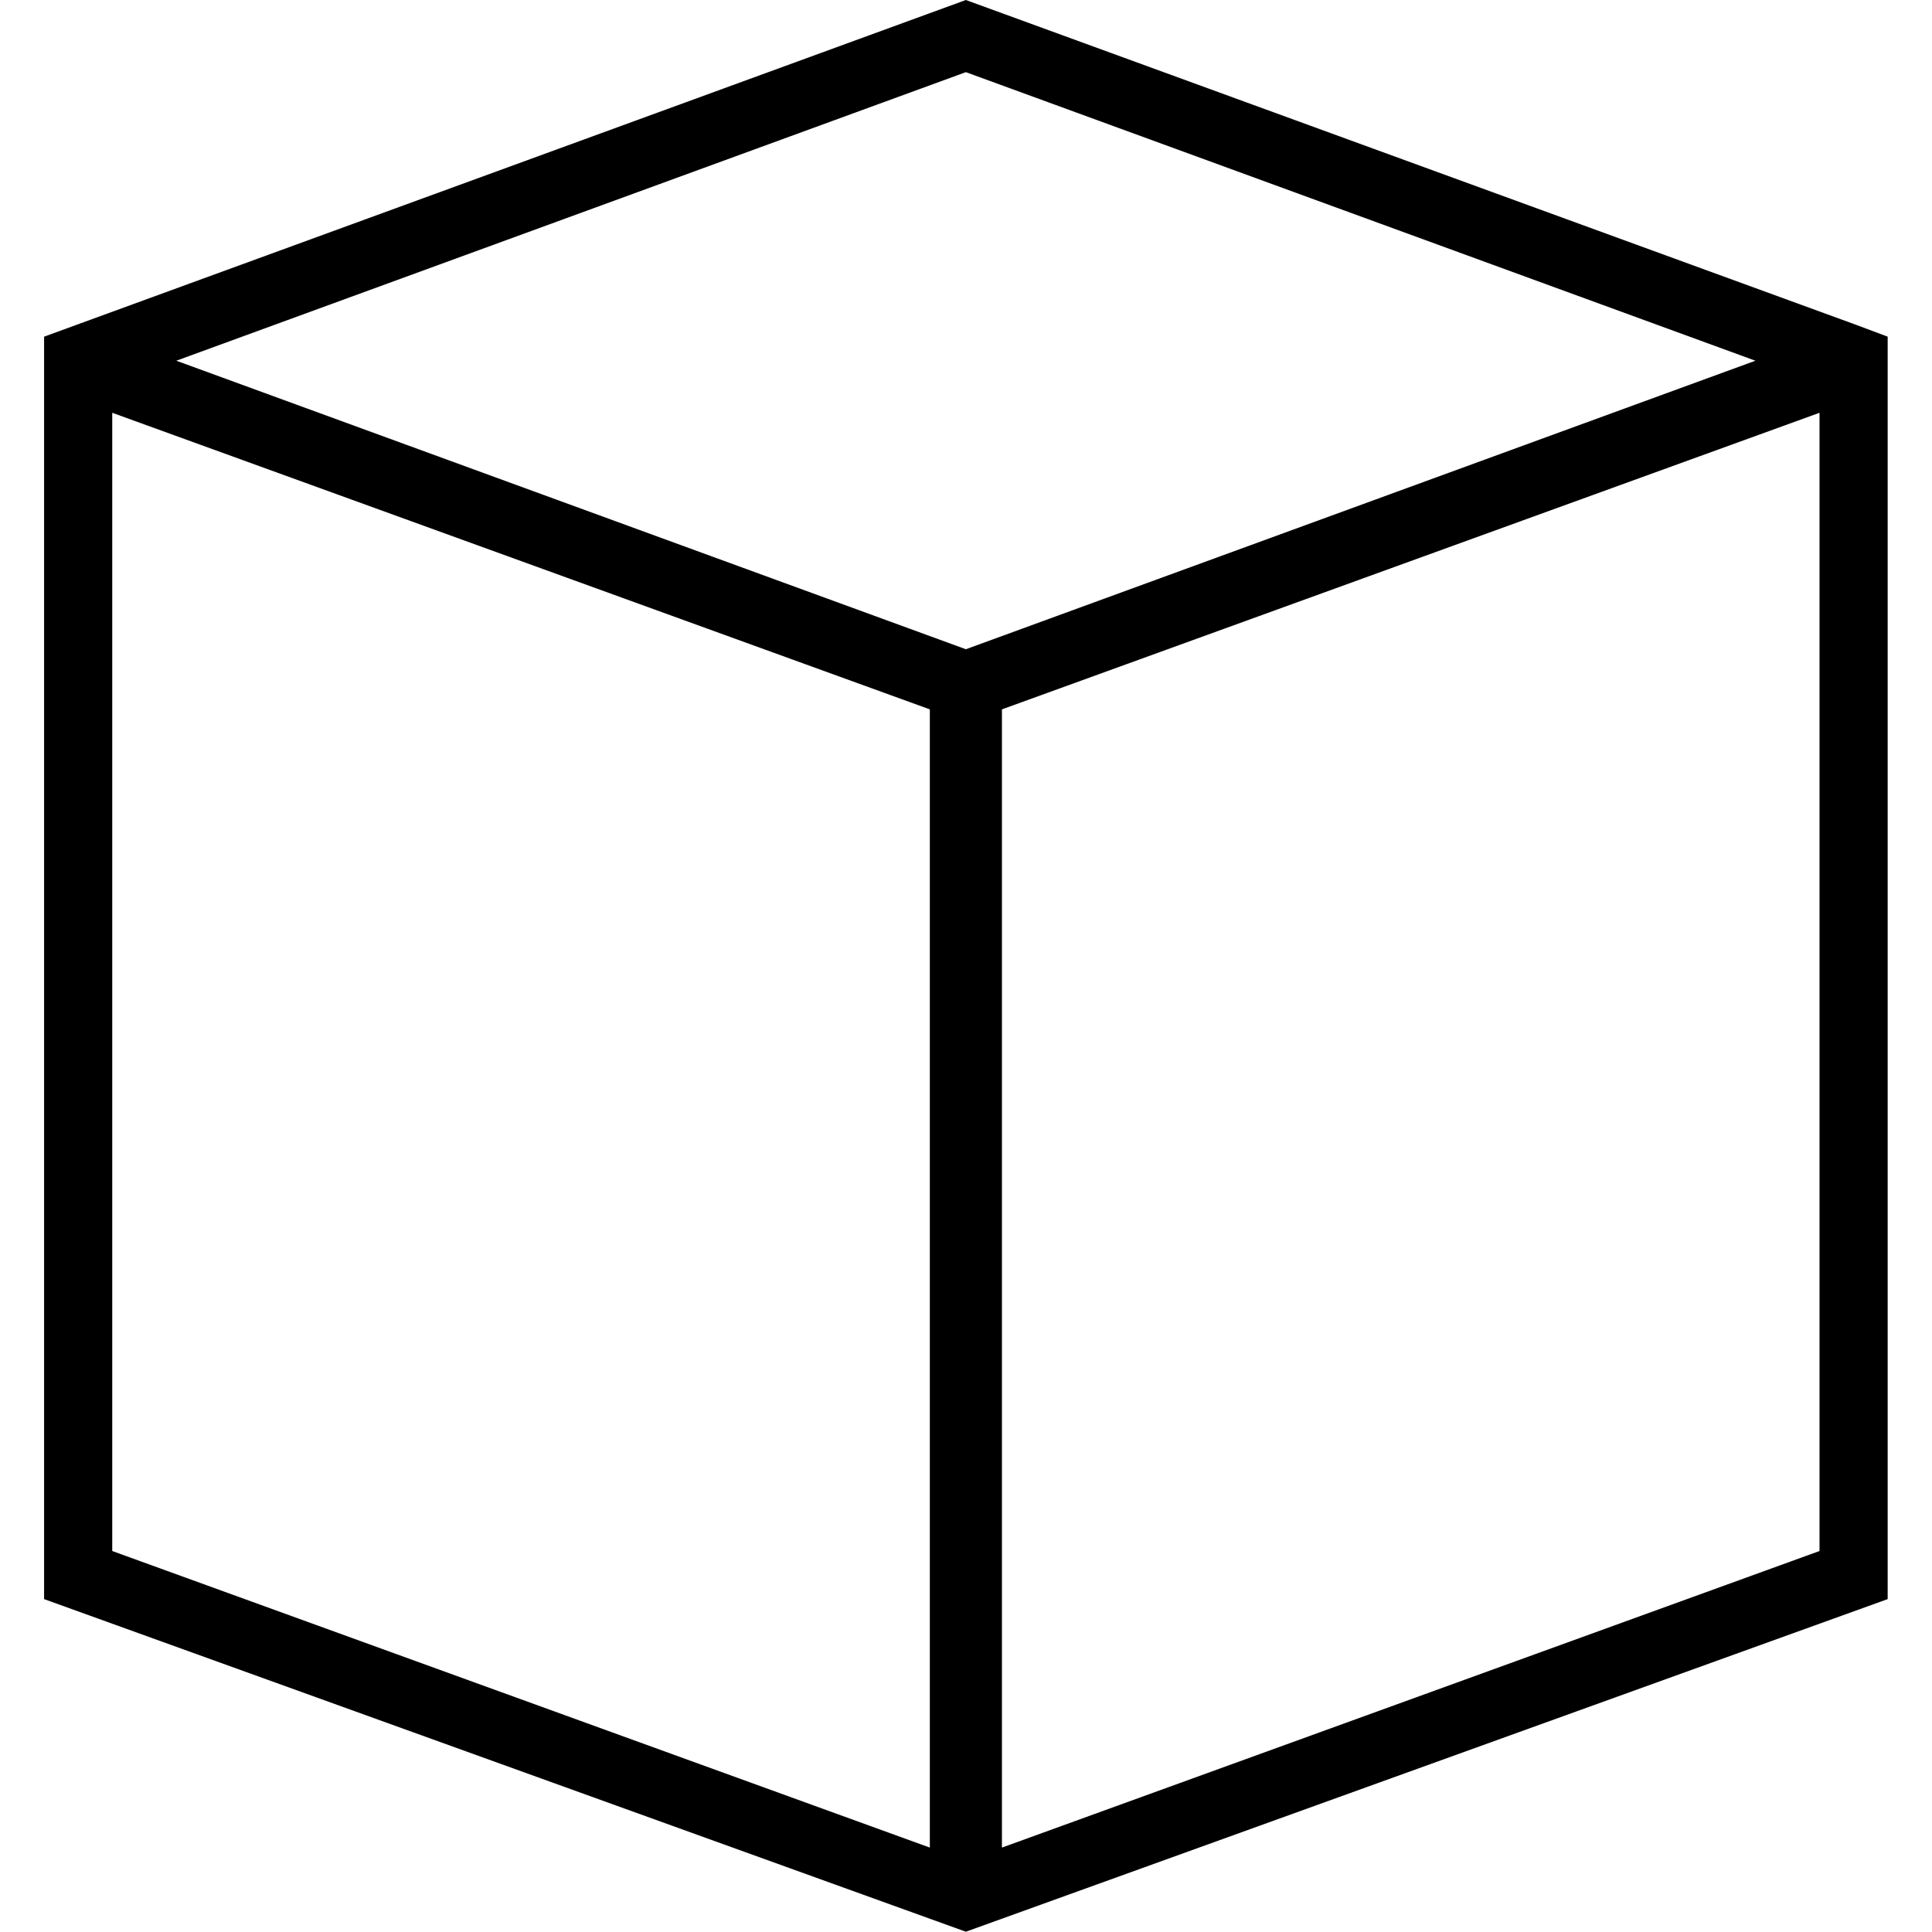 <?xml version="1.0" encoding="UTF-8" standalone="no"?>
<!DOCTYPE svg PUBLIC "-//W3C//DTD SVG 1.1//EN" "http://www.w3.org/Graphics/SVG/1.1/DTD/svg11.dtd">
<svg width="100%" height="100%" viewBox="0 0 50 50" version="1.1" xmlns="http://www.w3.org/2000/svg" xmlns:xlink="http://www.w3.org/1999/xlink" xml:space="preserve" xmlns:serif="http://www.serif.com/" style="fill-rule:evenodd;clip-rule:evenodd;stroke-linejoin:round;stroke-miterlimit:2;">
    <rect id="icon-product" x="0" y="0" width="50" height="50" style="fill:none;"/>
    <clipPath id="_clip1">
        <rect id="icon-product1" serif:id="icon-product" x="0" y="0" width="50" height="50"/>
    </clipPath>
    <g clip-path="url(#_clip1)">
        <g transform="matrix(1.235,0,0,1.235,1.141,0)">
            <path d="M37.961,6.803L19.316,0L0,7.055L0,33.51L19.316,40.48L38.633,33.51L38.633,7.055L37.961,6.803ZM18.561,38.717L1.428,32.502L1.428,8.65L18.561,14.865L18.561,38.717ZM19.316,13.605L2.771,7.559L19.316,1.512L35.861,7.559L19.316,13.605ZM37.205,32.502L20.072,38.717L20.072,14.865L37.205,8.65L37.205,32.502Z" style="fill-rule:nonzero;"/>
        </g>
    </g>
</svg>
